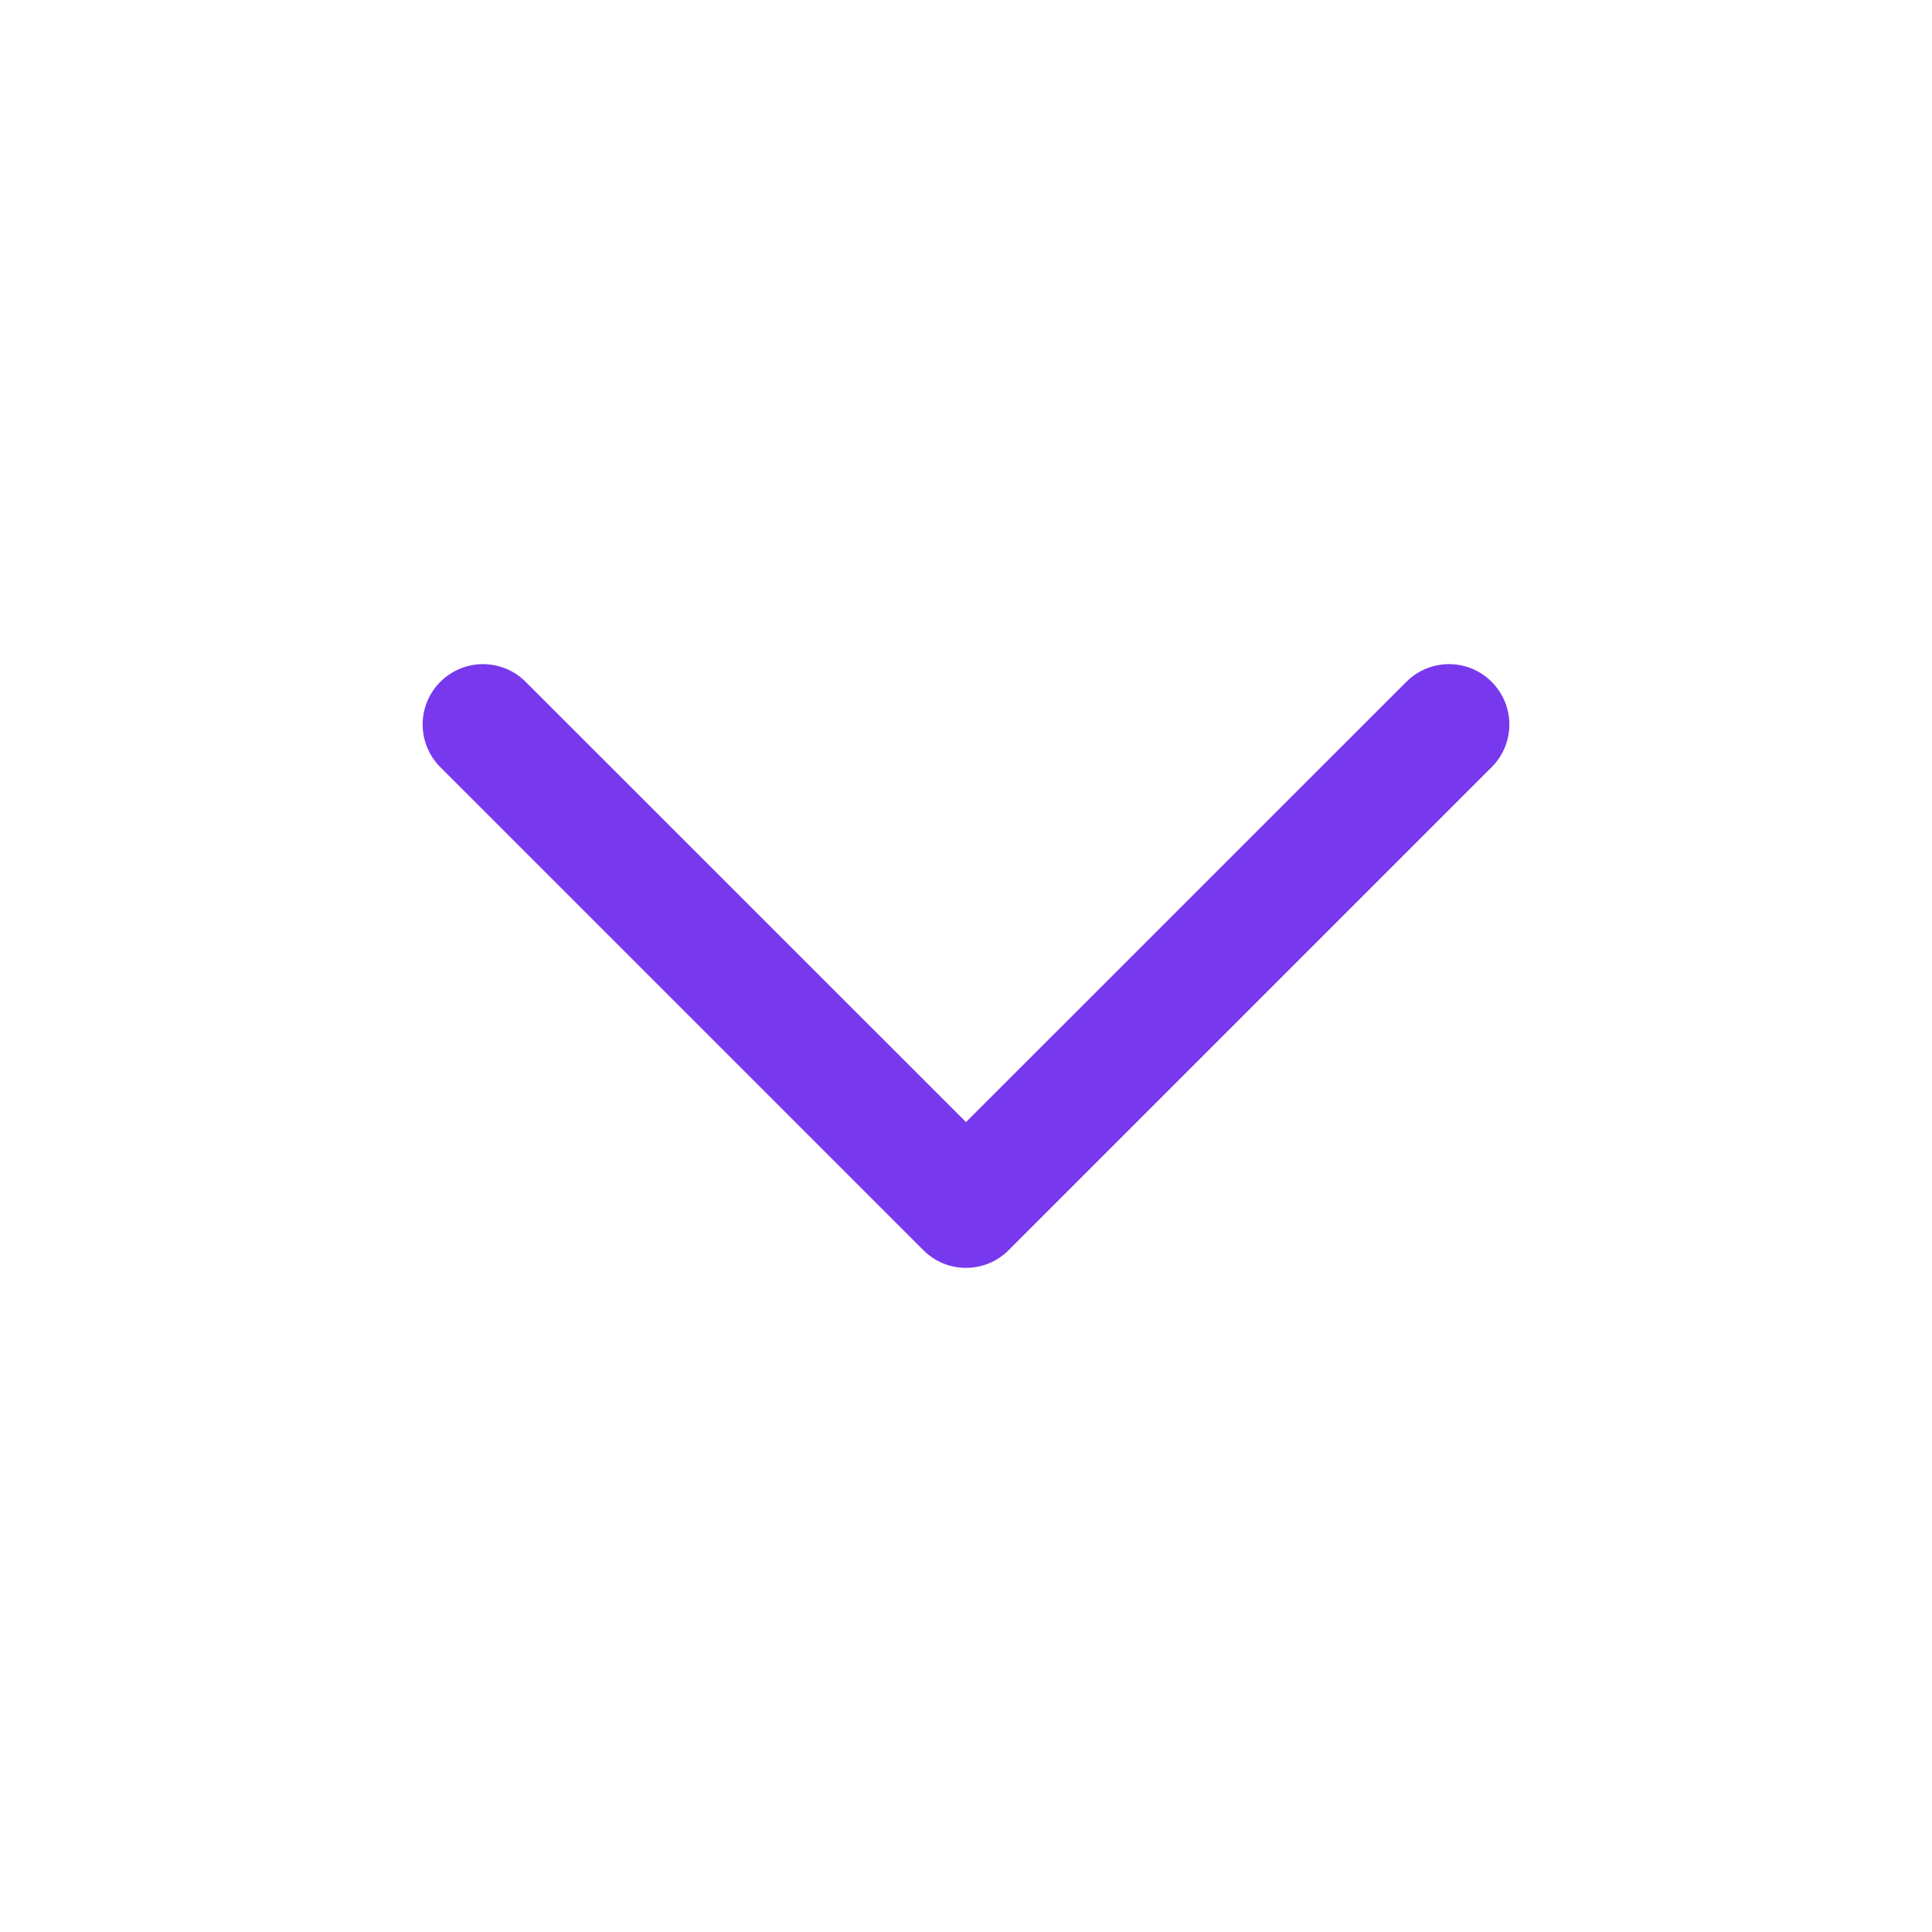 <svg width="24" height="24" viewBox="0 0 24 24" fill="none" xmlns="http://www.w3.org/2000/svg">
<g id="Expand">
<path id="Vector 335 (Stroke)" fill-rule="evenodd" clip-rule="evenodd" d="M5.47 8.47C5.763 8.177 6.237 8.177 6.53 8.47L12 13.939L17.47 8.47C17.763 8.177 18.237 8.177 18.53 8.47C18.823 8.763 18.823 9.237 18.53 9.53L12.53 15.53C12.39 15.671 12.199 15.75 12 15.75C11.801 15.75 11.61 15.671 11.47 15.53L5.47 9.53C5.177 9.237 5.177 8.763 5.47 8.47Z" fill="#7839EE"/>
</g>
</svg>
